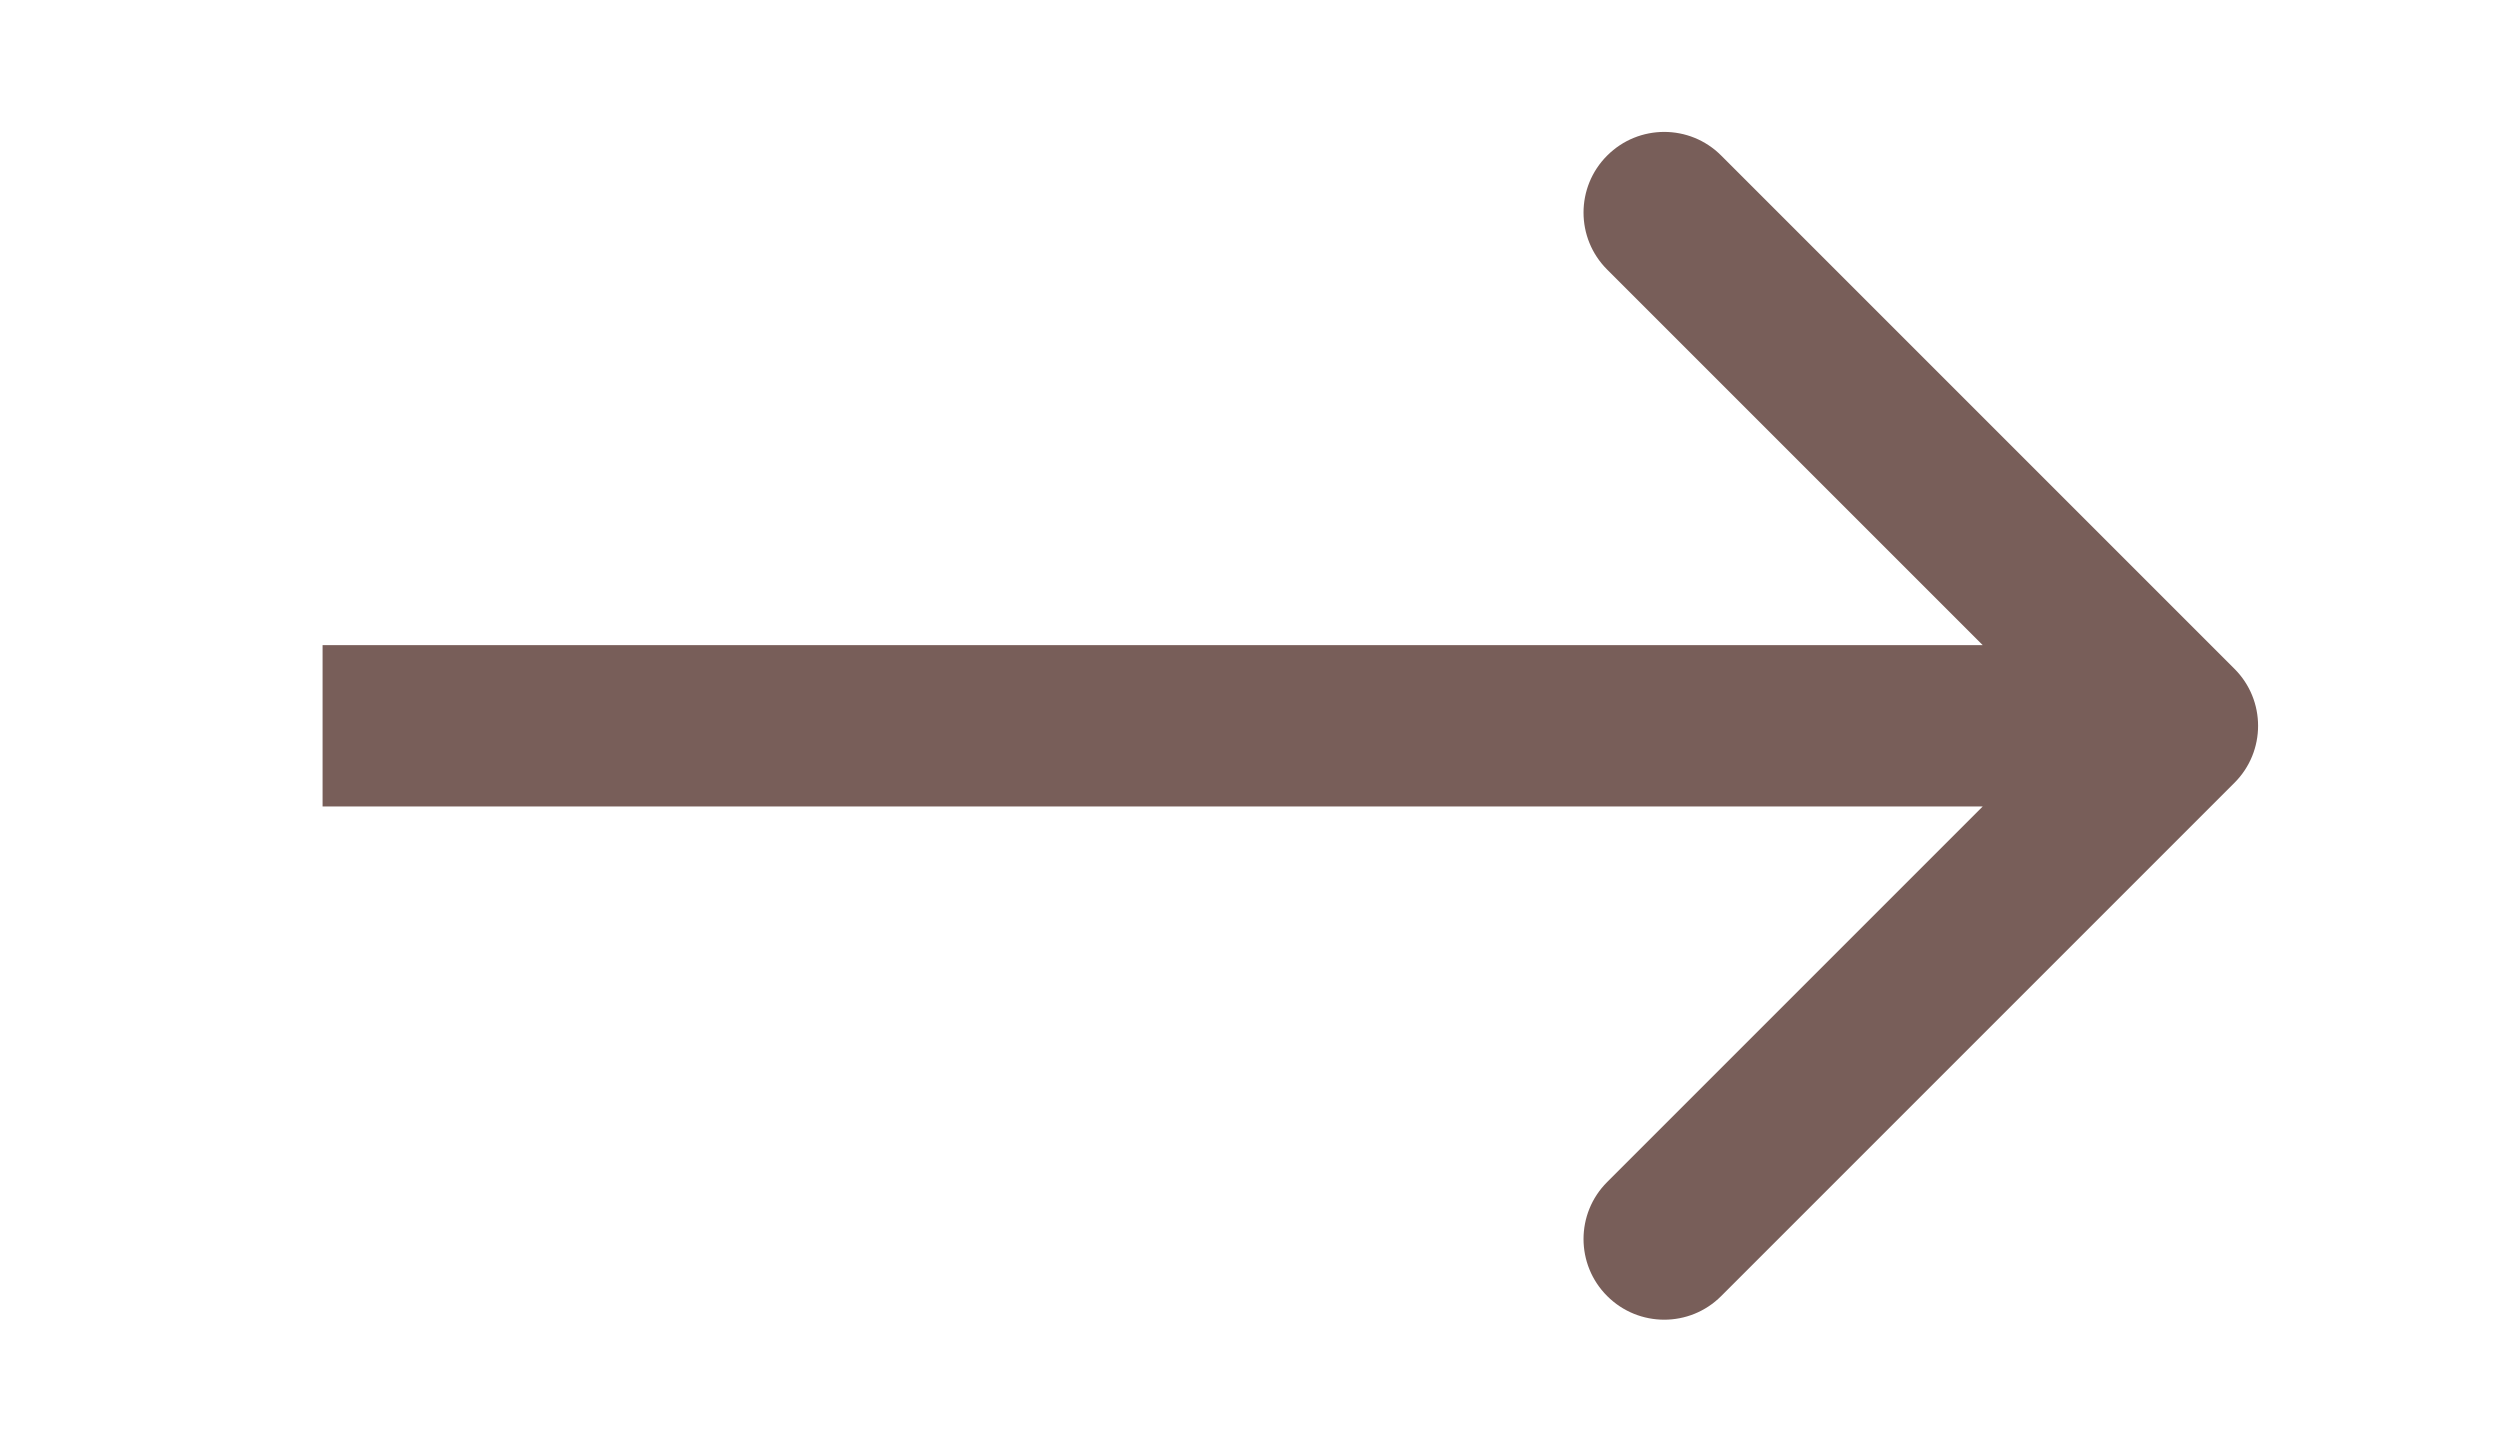 <?xml version="1.0" encoding="UTF-8"?> <svg xmlns="http://www.w3.org/2000/svg" width="31" height="18" viewBox="0 0 31 18" fill="none"><path d="M27.707 9.707C28.098 9.317 28.098 8.683 27.707 8.293L21.343 1.929C20.953 1.538 20.32 1.538 19.929 1.929C19.538 2.319 19.538 2.953 19.929 3.343L25.586 9L19.929 14.657C19.538 15.047 19.538 15.681 19.929 16.071C20.32 16.462 20.953 16.462 21.343 16.071L27.707 9.707ZM4 10L27 10L27 8L4 8L4 10Z" fill="#785E59"></path></svg> 